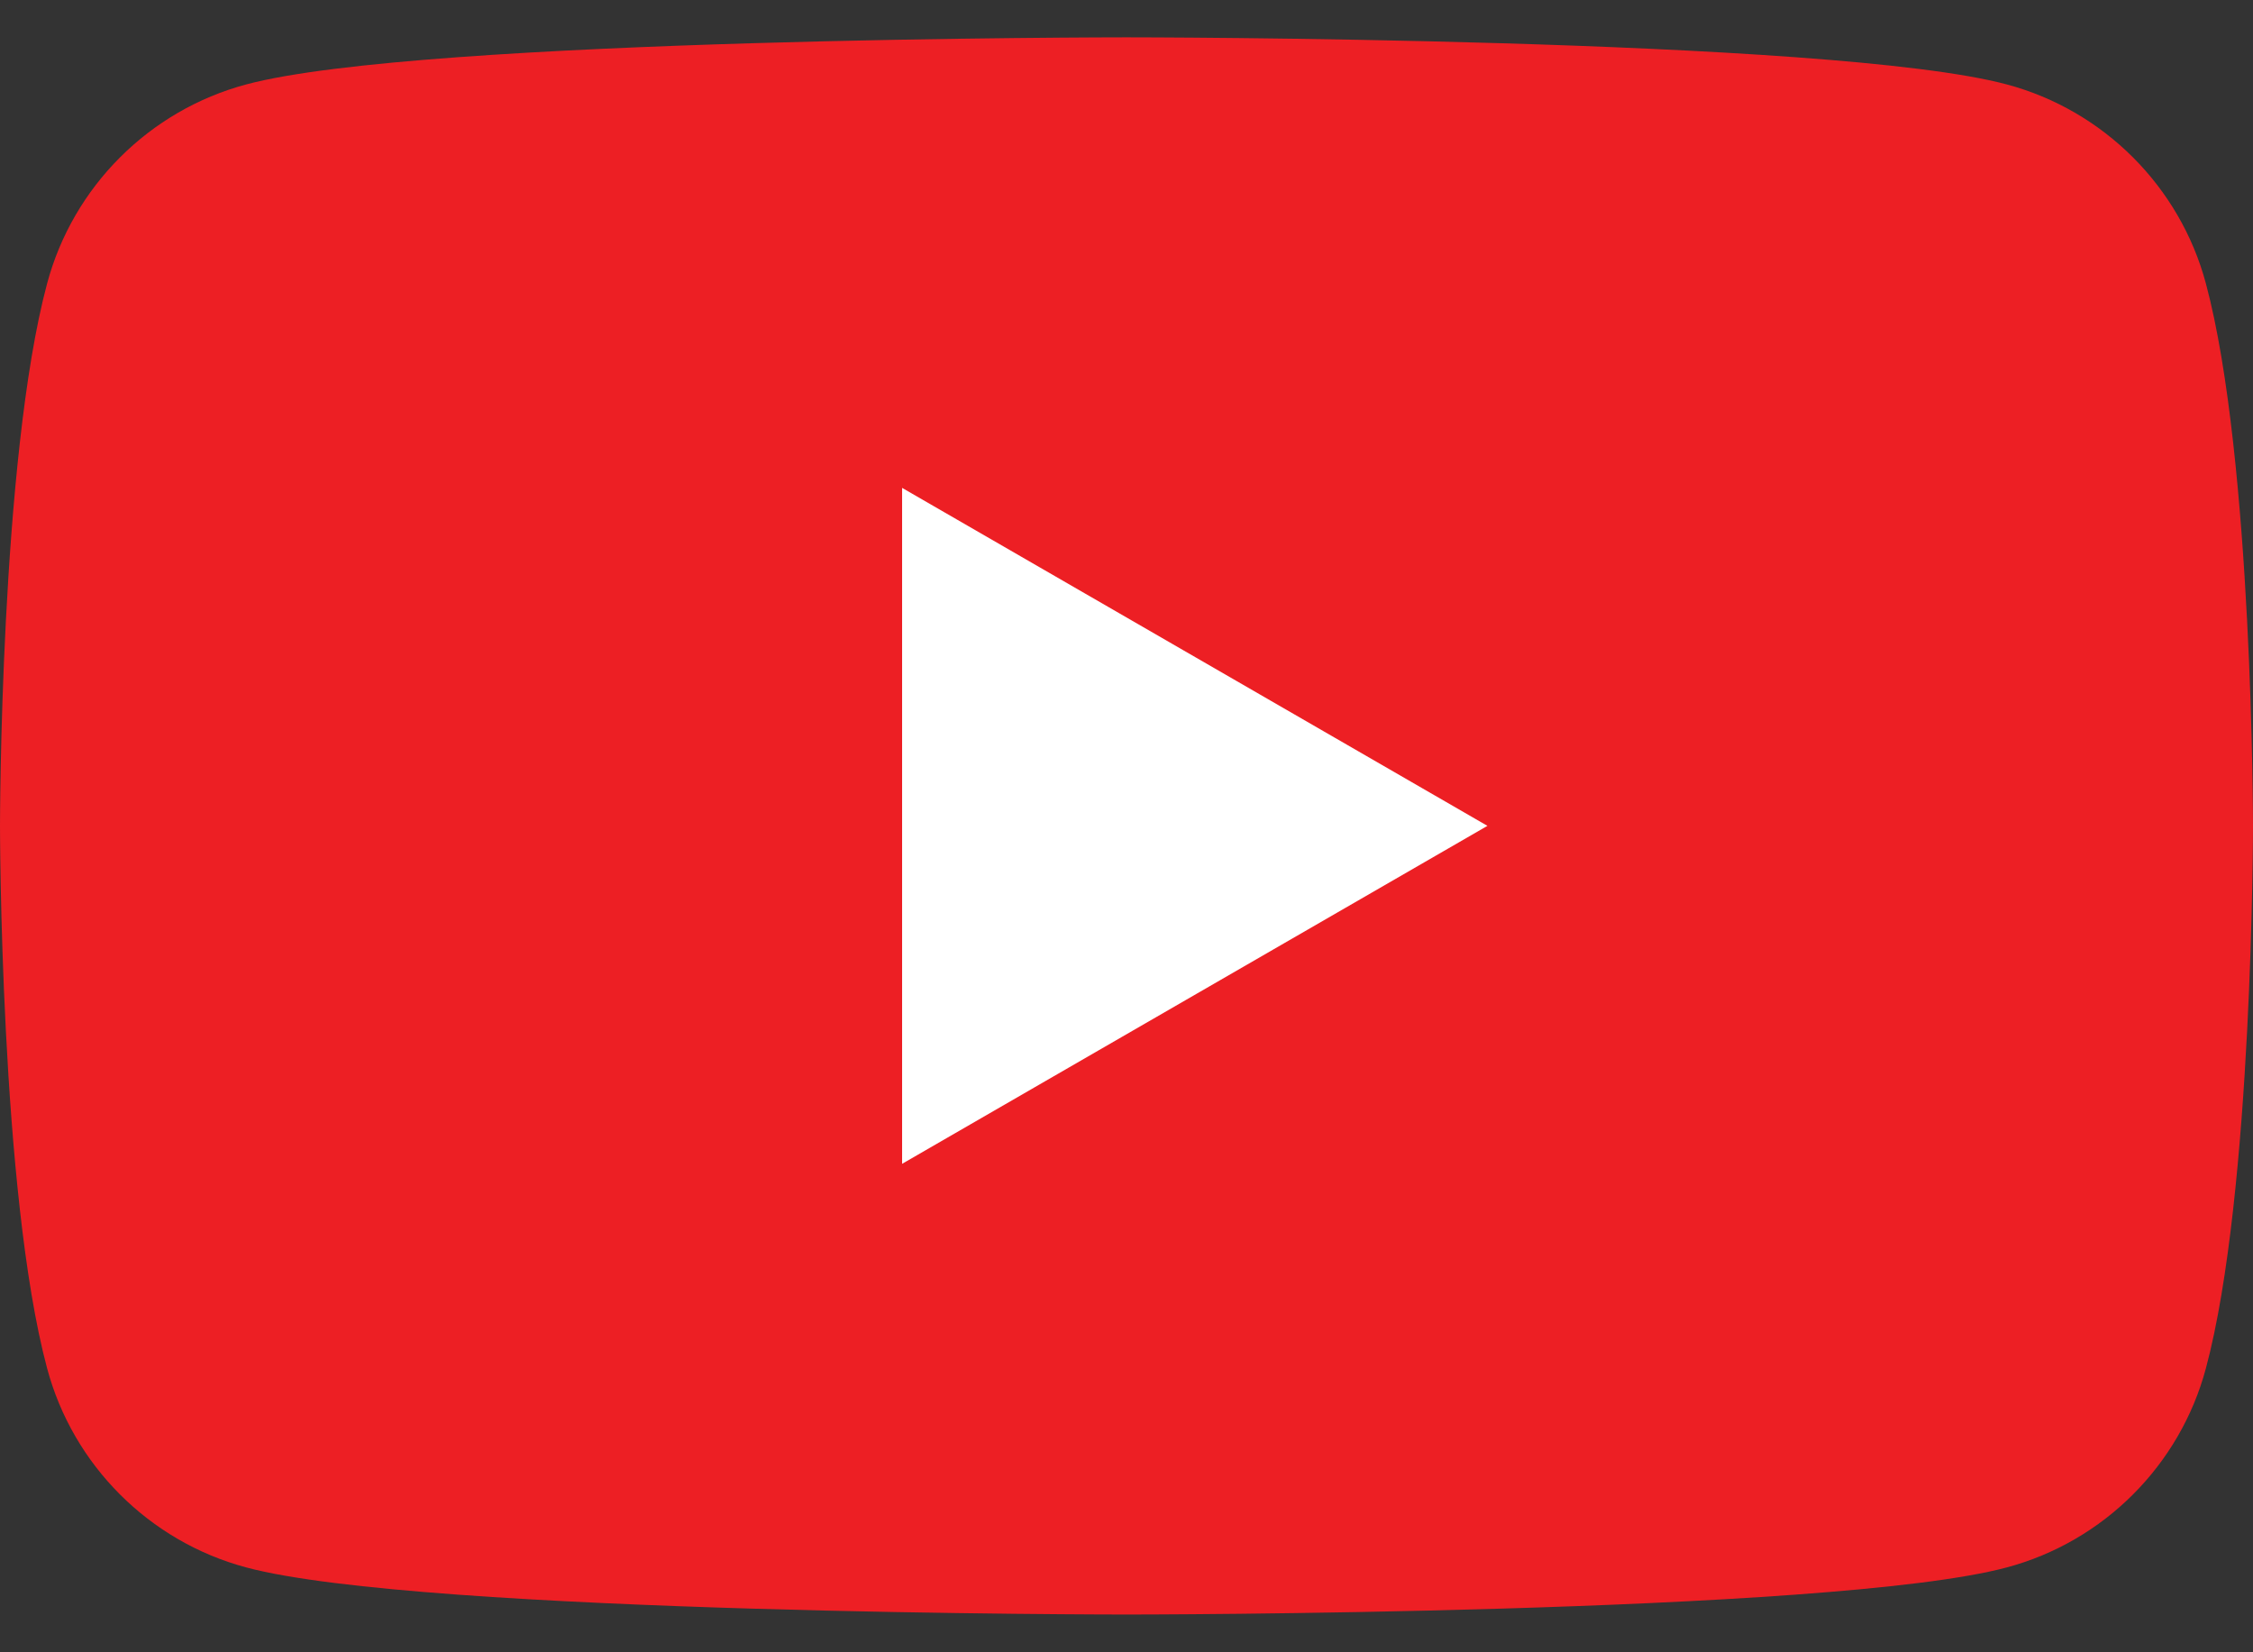 <?xml version="1.0" encoding="UTF-8"?> <svg xmlns="http://www.w3.org/2000/svg" width="30" height="22" viewBox="0 0 30 22" fill="none"><rect x="0" y="0" width="30" height="22" fill="#333333" stroke="none"/><path d="M29.373 3.776C29.028 2.485 28.012 1.469 26.721 1.124C24.381 0.497 15 0.497 15 0.497C15 0.497 5.619 0.497 3.279 1.124C1.988 1.469 0.972 2.485 0.627 3.776C0 6.116 0 10.997 0 10.997C0 10.997 0 15.879 0.627 18.218C0.972 19.509 1.988 20.525 3.279 20.87C5.619 21.497 15 21.497 15 21.497C15 21.497 24.381 21.497 26.721 20.87C28.012 20.525 29.028 19.509 29.373 18.218C30 15.879 30 10.997 30 10.997C30 10.997 30 6.116 29.373 3.776Z" fill="#ED1F24"></path><path d="M12.012 15.496L19.806 10.996L12.012 6.496V15.496Z" fill="white"></path></svg> 